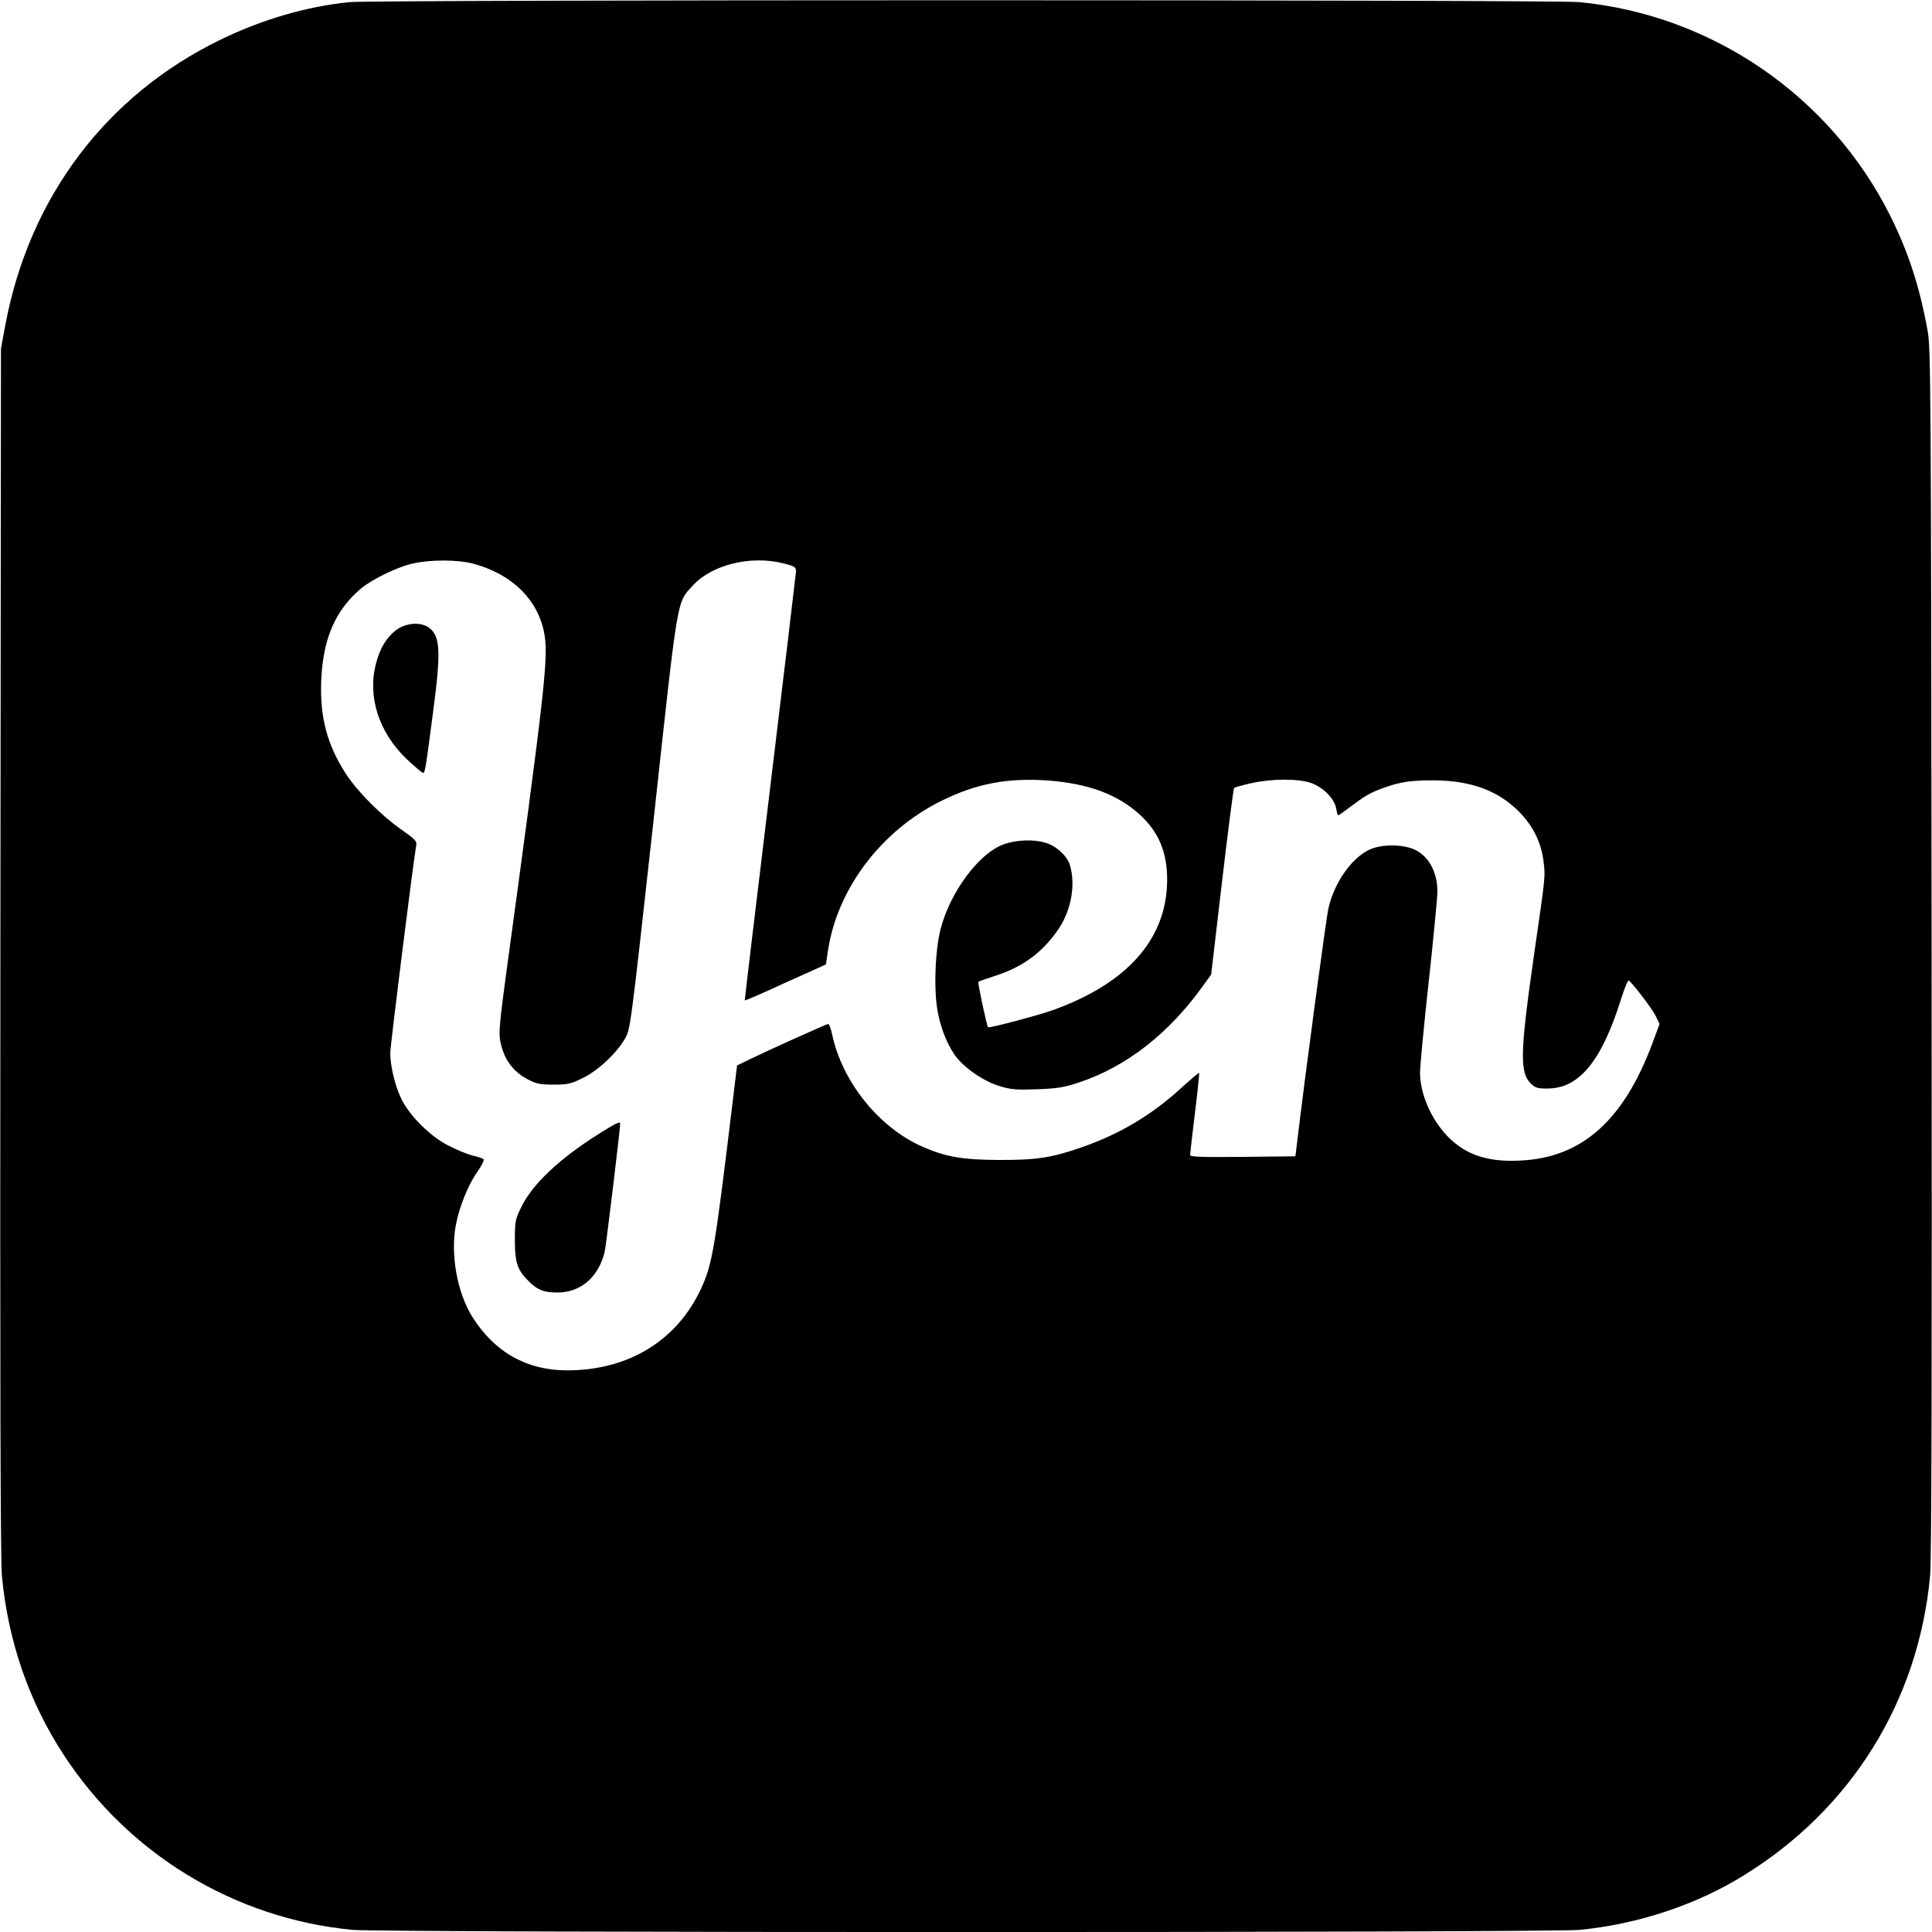 <?xml version="1.0" standalone="no"?>
<!DOCTYPE svg PUBLIC "-//W3C//DTD SVG 20010904//EN"
 "http://www.w3.org/TR/2001/REC-SVG-20010904/DTD/svg10.dtd">
<svg version="1.0" xmlns="http://www.w3.org/2000/svg"
 width="1000pt" height="1000pt" viewBox="0 0 1000 1000"
 preserveAspectRatio="xMidYMid meet">
<g transform="translate(0,1000) scale(0.1,-0.1)"
fill="#000000" stroke="none">
<path d="M1810 9989 c-223 -22 -454 -90 -670 -195 -590 -287 -988 -815 -1112
-1474 l-23 -125 -3 -3120 c-2 -2172 0 -3154 8 -3233 32 -337 139 -648 319
-924 336 -515 884 -848 1495 -907 153 -15 6199 -15 6352 0 301 29 606 130 853
284 554 343 900 899 961 1547 8 79 10 1058 8 3233 -3 2932 -4 3126 -21 3215
-43 234 -100 406 -194 595 -310 618 -920 1037 -1607 1104 -134 13 -6236 13
-6366 0z m633 -2905 c211 -54 351 -196 377 -380 17 -122 -5 -314 -200 -1743
-33 -245 -39 -304 -31 -348 18 -94 64 -159 145 -201 43 -22 64 -26 132 -26 72
0 90 4 150 34 79 38 175 128 219 204 28 49 29 56 147 1123 129 1184 120 1130
202 1220 98 110 301 160 471 117 60 -15 65 -19 65 -43 -1 -14 -61 -519 -134
-1121 -73 -602 -132 -1096 -131 -1098 2 -2 97 39 211 92 l209 94 11 75 c50
320 277 619 587 772 182 90 344 120 553 105 207 -16 357 -71 472 -175 100 -91
145 -199 143 -345 -3 -302 -208 -532 -596 -670 -77 -27 -326 -93 -331 -87 -7
9 -54 230 -50 235 3 3 44 17 90 32 142 46 244 122 326 243 65 97 88 229 58
329 -14 47 -71 100 -127 116 -61 19 -153 15 -218 -9 -127 -47 -274 -245 -324
-436 -29 -110 -37 -320 -15 -432 17 -93 58 -188 102 -240 50 -59 142 -120 216
-142 61 -19 87 -21 197 -17 108 4 140 10 221 37 241 81 460 252 635 496 l44
61 56 479 c31 264 59 483 63 487 4 3 43 14 87 24 107 24 244 25 312 1 62 -22
119 -80 129 -131 3 -20 8 -36 11 -36 2 0 30 19 61 43 79 59 99 71 165 96 93
34 145 42 267 42 190 -1 329 -51 437 -157 76 -75 119 -160 132 -260 10 -83 12
-65 -50 -494 -72 -505 -74 -603 -13 -661 22 -20 35 -24 87 -23 161 1 277 143
377 461 18 57 36 101 40 98 18 -11 120 -144 139 -182 l21 -43 -36 -97 c-150
-403 -366 -595 -684 -610 -169 -9 -282 29 -375 123 -87 89 -145 222 -145 333
0 31 20 242 45 470 25 228 45 438 45 466 0 102 -46 185 -119 218 -63 28 -169
28 -231 0 -93 -42 -184 -171 -214 -304 -12 -51 -127 -910 -163 -1219 l-8 -65
-273 -3 c-214 -2 -272 0 -272 10 0 7 11 105 25 217 14 113 23 206 22 208 -2 2
-45 -35 -96 -81 -151 -138 -316 -236 -511 -304 -154 -54 -237 -67 -430 -66
-189 1 -276 16 -396 69 -226 100 -415 336 -467 581 -6 30 -15 54 -20 54 -9 0
-323 -142 -417 -188 l-55 -27 -17 -140 c-98 -814 -110 -883 -167 -1010 -124
-272 -376 -428 -696 -428 -207 0 -374 93 -489 275 -80 126 -116 328 -86 480
17 91 64 207 111 273 22 32 37 61 32 65 -4 4 -30 13 -58 19 -27 7 -85 31 -127
53 -93 48 -199 154 -241 241 -32 66 -57 169 -57 237 0 38 119 989 134 1072 5
24 -3 32 -75 83 -106 74 -226 195 -287 287 -100 154 -138 299 -129 493 10 212
74 359 207 470 58 48 192 113 270 129 89 20 229 19 303 0z"/>
<path d="M2052 6740 c-49 -36 -86 -95 -106 -175 -45 -171 15 -357 160 -495 41
-38 78 -70 83 -70 11 0 12 6 52 310 42 316 38 395 -18 439 -41 33 -119 29
-171 -9z"/>
<path d="M3104 4134 c-207 -130 -347 -261 -406 -382 -31 -63 -33 -73 -33 -172
0 -118 14 -157 77 -217 42 -41 76 -53 144 -53 120 0 212 80 244 211 7 32 80
632 80 664 0 12 -23 1 -106 -51z"/>
</g>
</svg>
